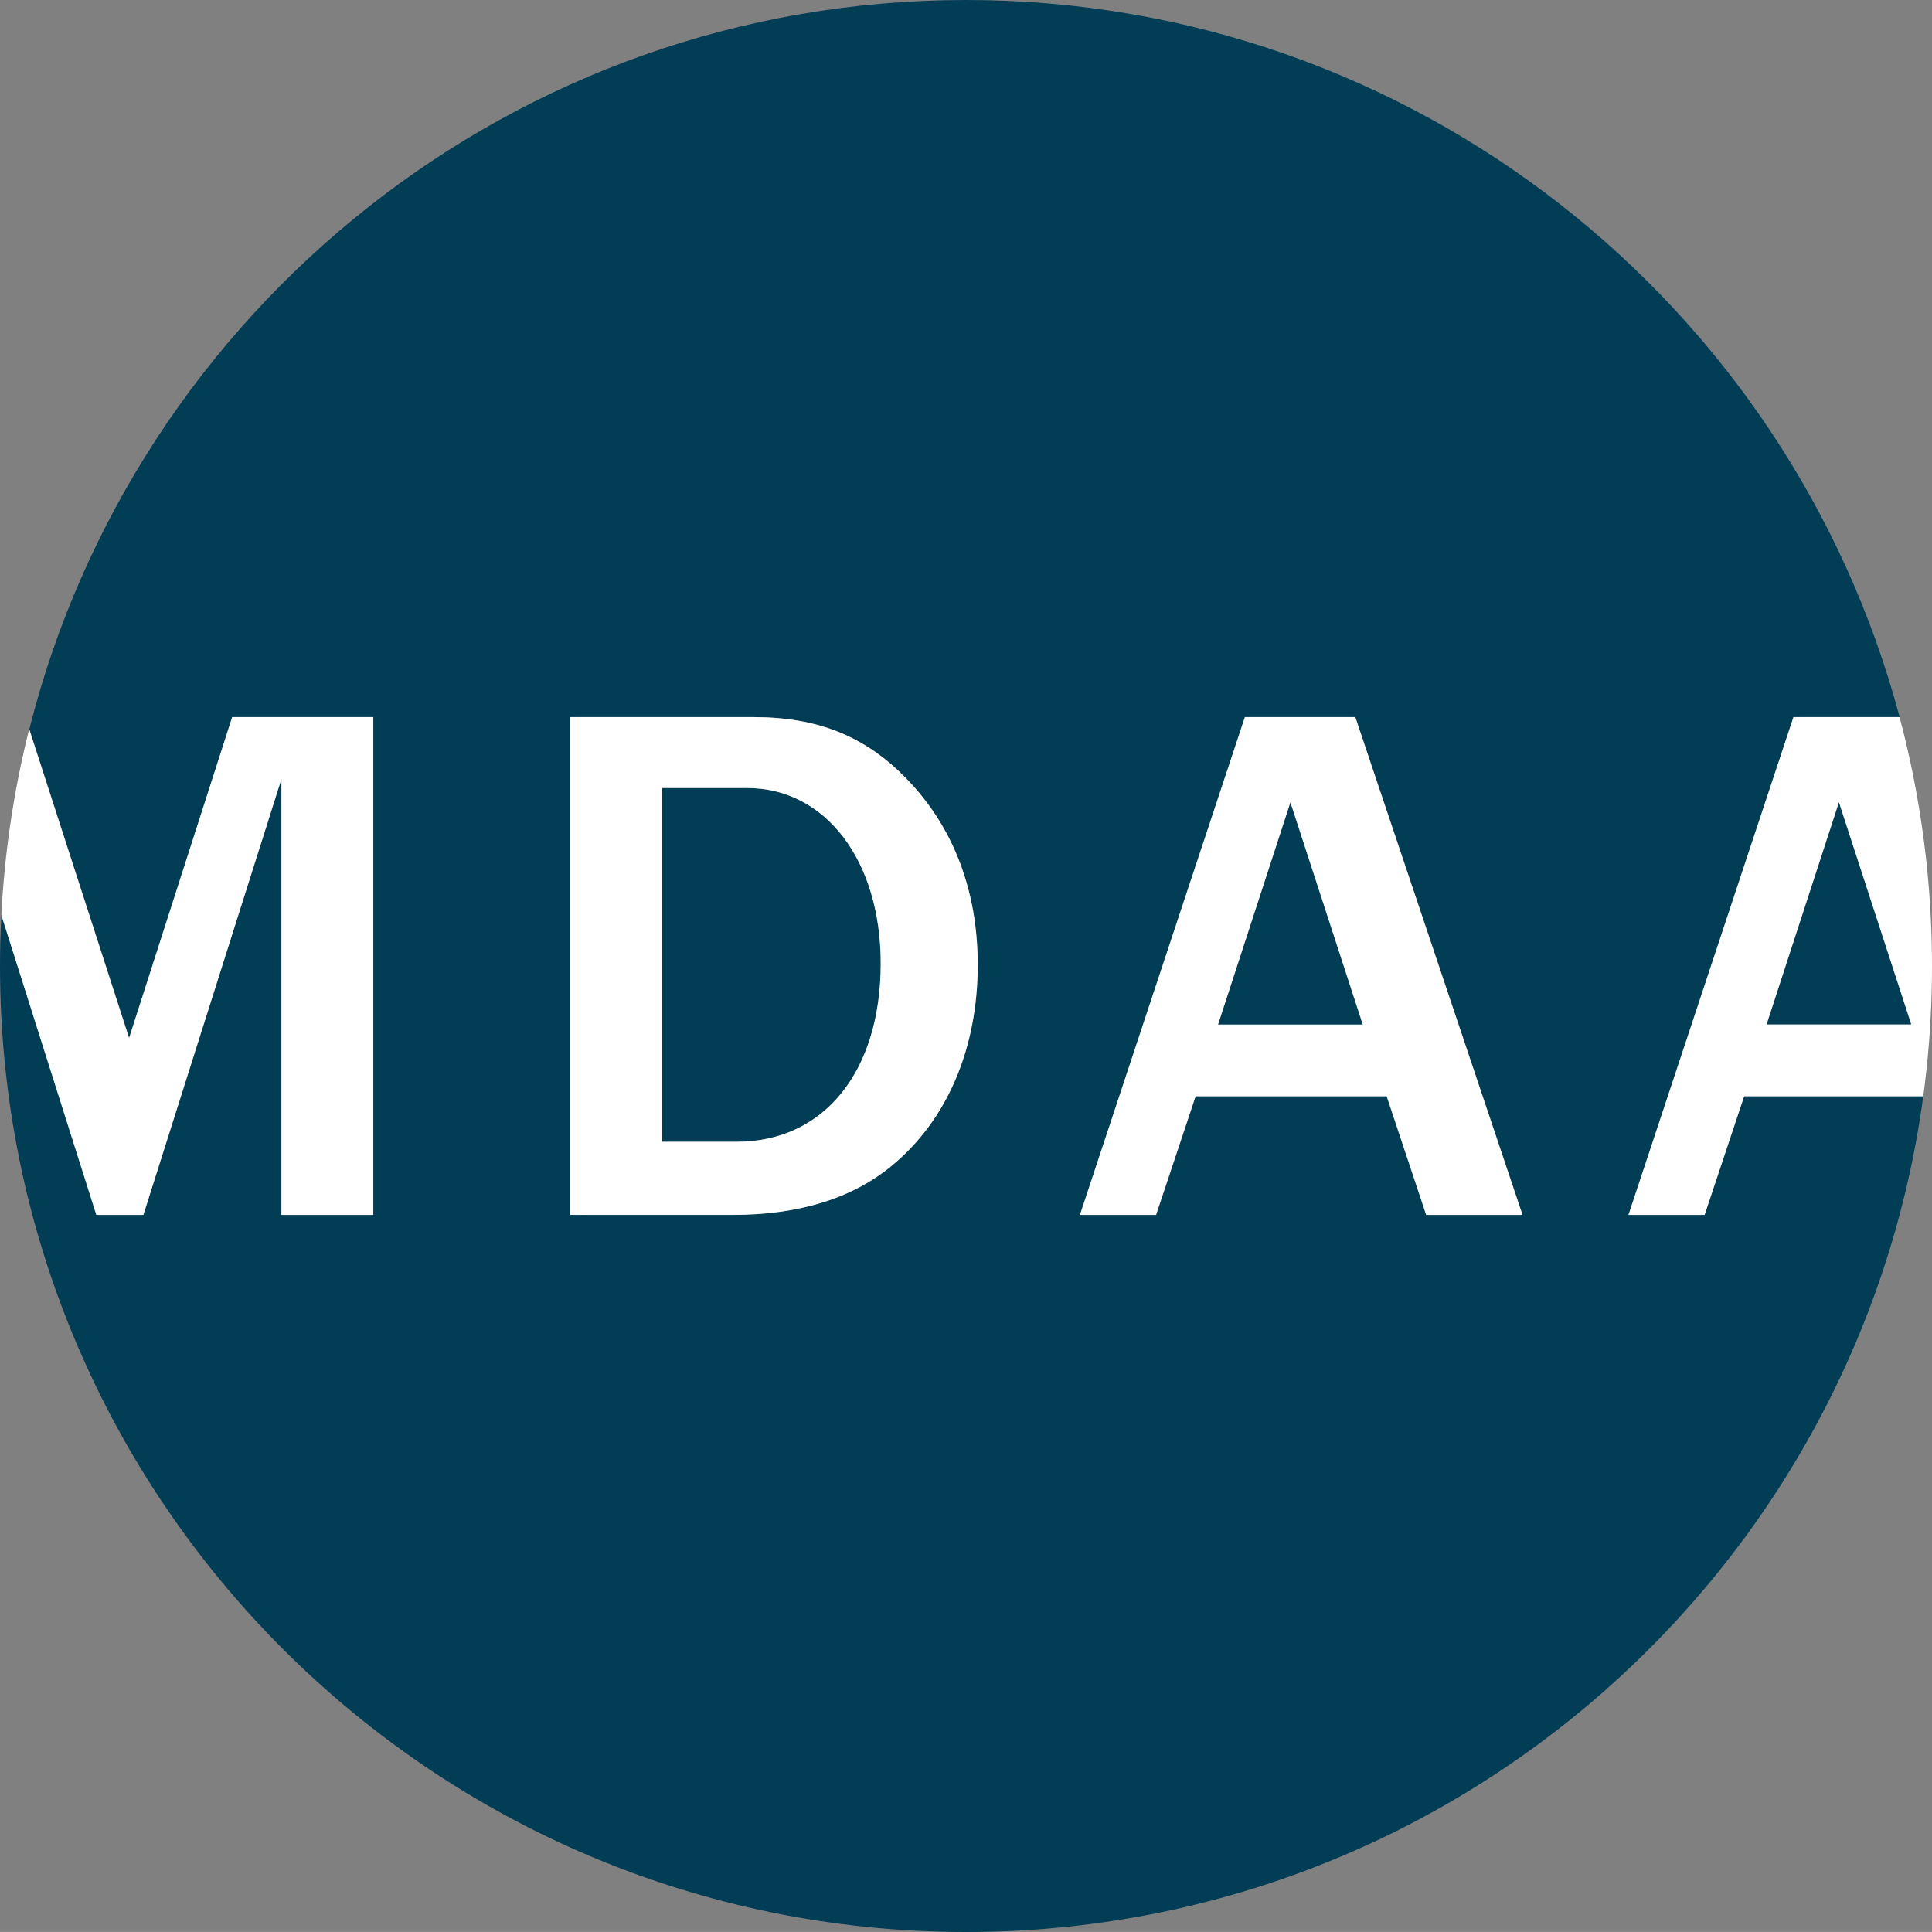 <svg id="Layer_1" data-name="Layer 1" xmlns="http://www.w3.org/2000/svg" viewBox="0 0 599.67 599.66"><rect x="0" y="0" width="599.67" height="599.66" fill="#808080" stroke="none"/><defs><style>.cls-1{fill:#023d56;}.cls-2{fill:#fff;}</style></defs><polygon class="cls-1" points="378.05 318.02 422.99 318.02 400.52 248.99 378.05 318.02"/><path class="cls-1" d="M529.42,377.3H505.79L557,222.79h32.95C555.85,94.64,439.05.21,300.17.21,159.94.21,42.22,96.47,9.43,226.52l31,95.88,32-99.61h43.79V377.3H87.68V242L44.83,377.3H30.23L.75,284.23c-.27,5.24-.42,10.51-.42,15.82,0,165.59,134.24,299.83,299.84,299.83,151.88,0,277.37-112.94,297.11-259.41H541.69ZM277.16,362c-12.27,10.19-29,15.29-49.34,15.29h-50.5V222.79h56.76c19.92,0,34.74,5.79,47.72,19.23,14.36,14.82,22,34.51,22,57.68C303.8,325.64,294.31,347.88,277.16,362ZM443,377.3l-12.28-36.83h-59.3L359.16,377.3H335.53l51.2-154.51H421L472.9,377.3Z" transform="translate(-0.33 -0.21)"/><path class="cls-1" d="M232.22,244.8H205.81V354.6H229c27.1,0,44.71-21.78,44.71-55.37C273.69,267.27,256.54,244.8,232.22,244.8Z" transform="translate(-0.33 -0.21)"/><polygon class="cls-1" points="570.78 248.99 548.31 318.02 593.25 318.02 570.78 248.99"/><path class="cls-2" d="M44.83,377.3,87.68,242V377.3h28.5V222.79H72.39l-32,99.61-31-95.88A299.5,299.5,0,0,0,.75,284.23L30.23,377.3Z" transform="translate(-0.33 -0.21)"/><path class="cls-2" d="M234.08,222.79H177.32V377.3h50.5c20.39,0,37.07-5.1,49.34-15.29,17.15-14.13,26.64-36.37,26.64-62.31,0-23.17-7.64-42.86-22-57.68C268.82,228.58,254,222.79,234.08,222.79ZM229,354.6H205.81V244.8h26.41c24.32,0,41.47,22.47,41.47,54.43C273.69,332.82,256.08,354.6,229,354.6Z" transform="translate(-0.33 -0.21)"/><path class="cls-2" d="M386.73,222.79,335.53,377.3h23.63l12.28-36.83h59.3L443,377.3H472.9L421,222.79Zm-8.34,95.44,22.47-69,22.47,69Z" transform="translate(-0.33 -0.21)"/><path class="cls-2" d="M589.93,222.79H557L505.79,377.3h23.63l12.27-36.83h55.59a301.51,301.51,0,0,0-7.35-117.68ZM571.11,249.2l22.47,69H548.64Z" transform="translate(-0.33 -0.21)"/></svg>